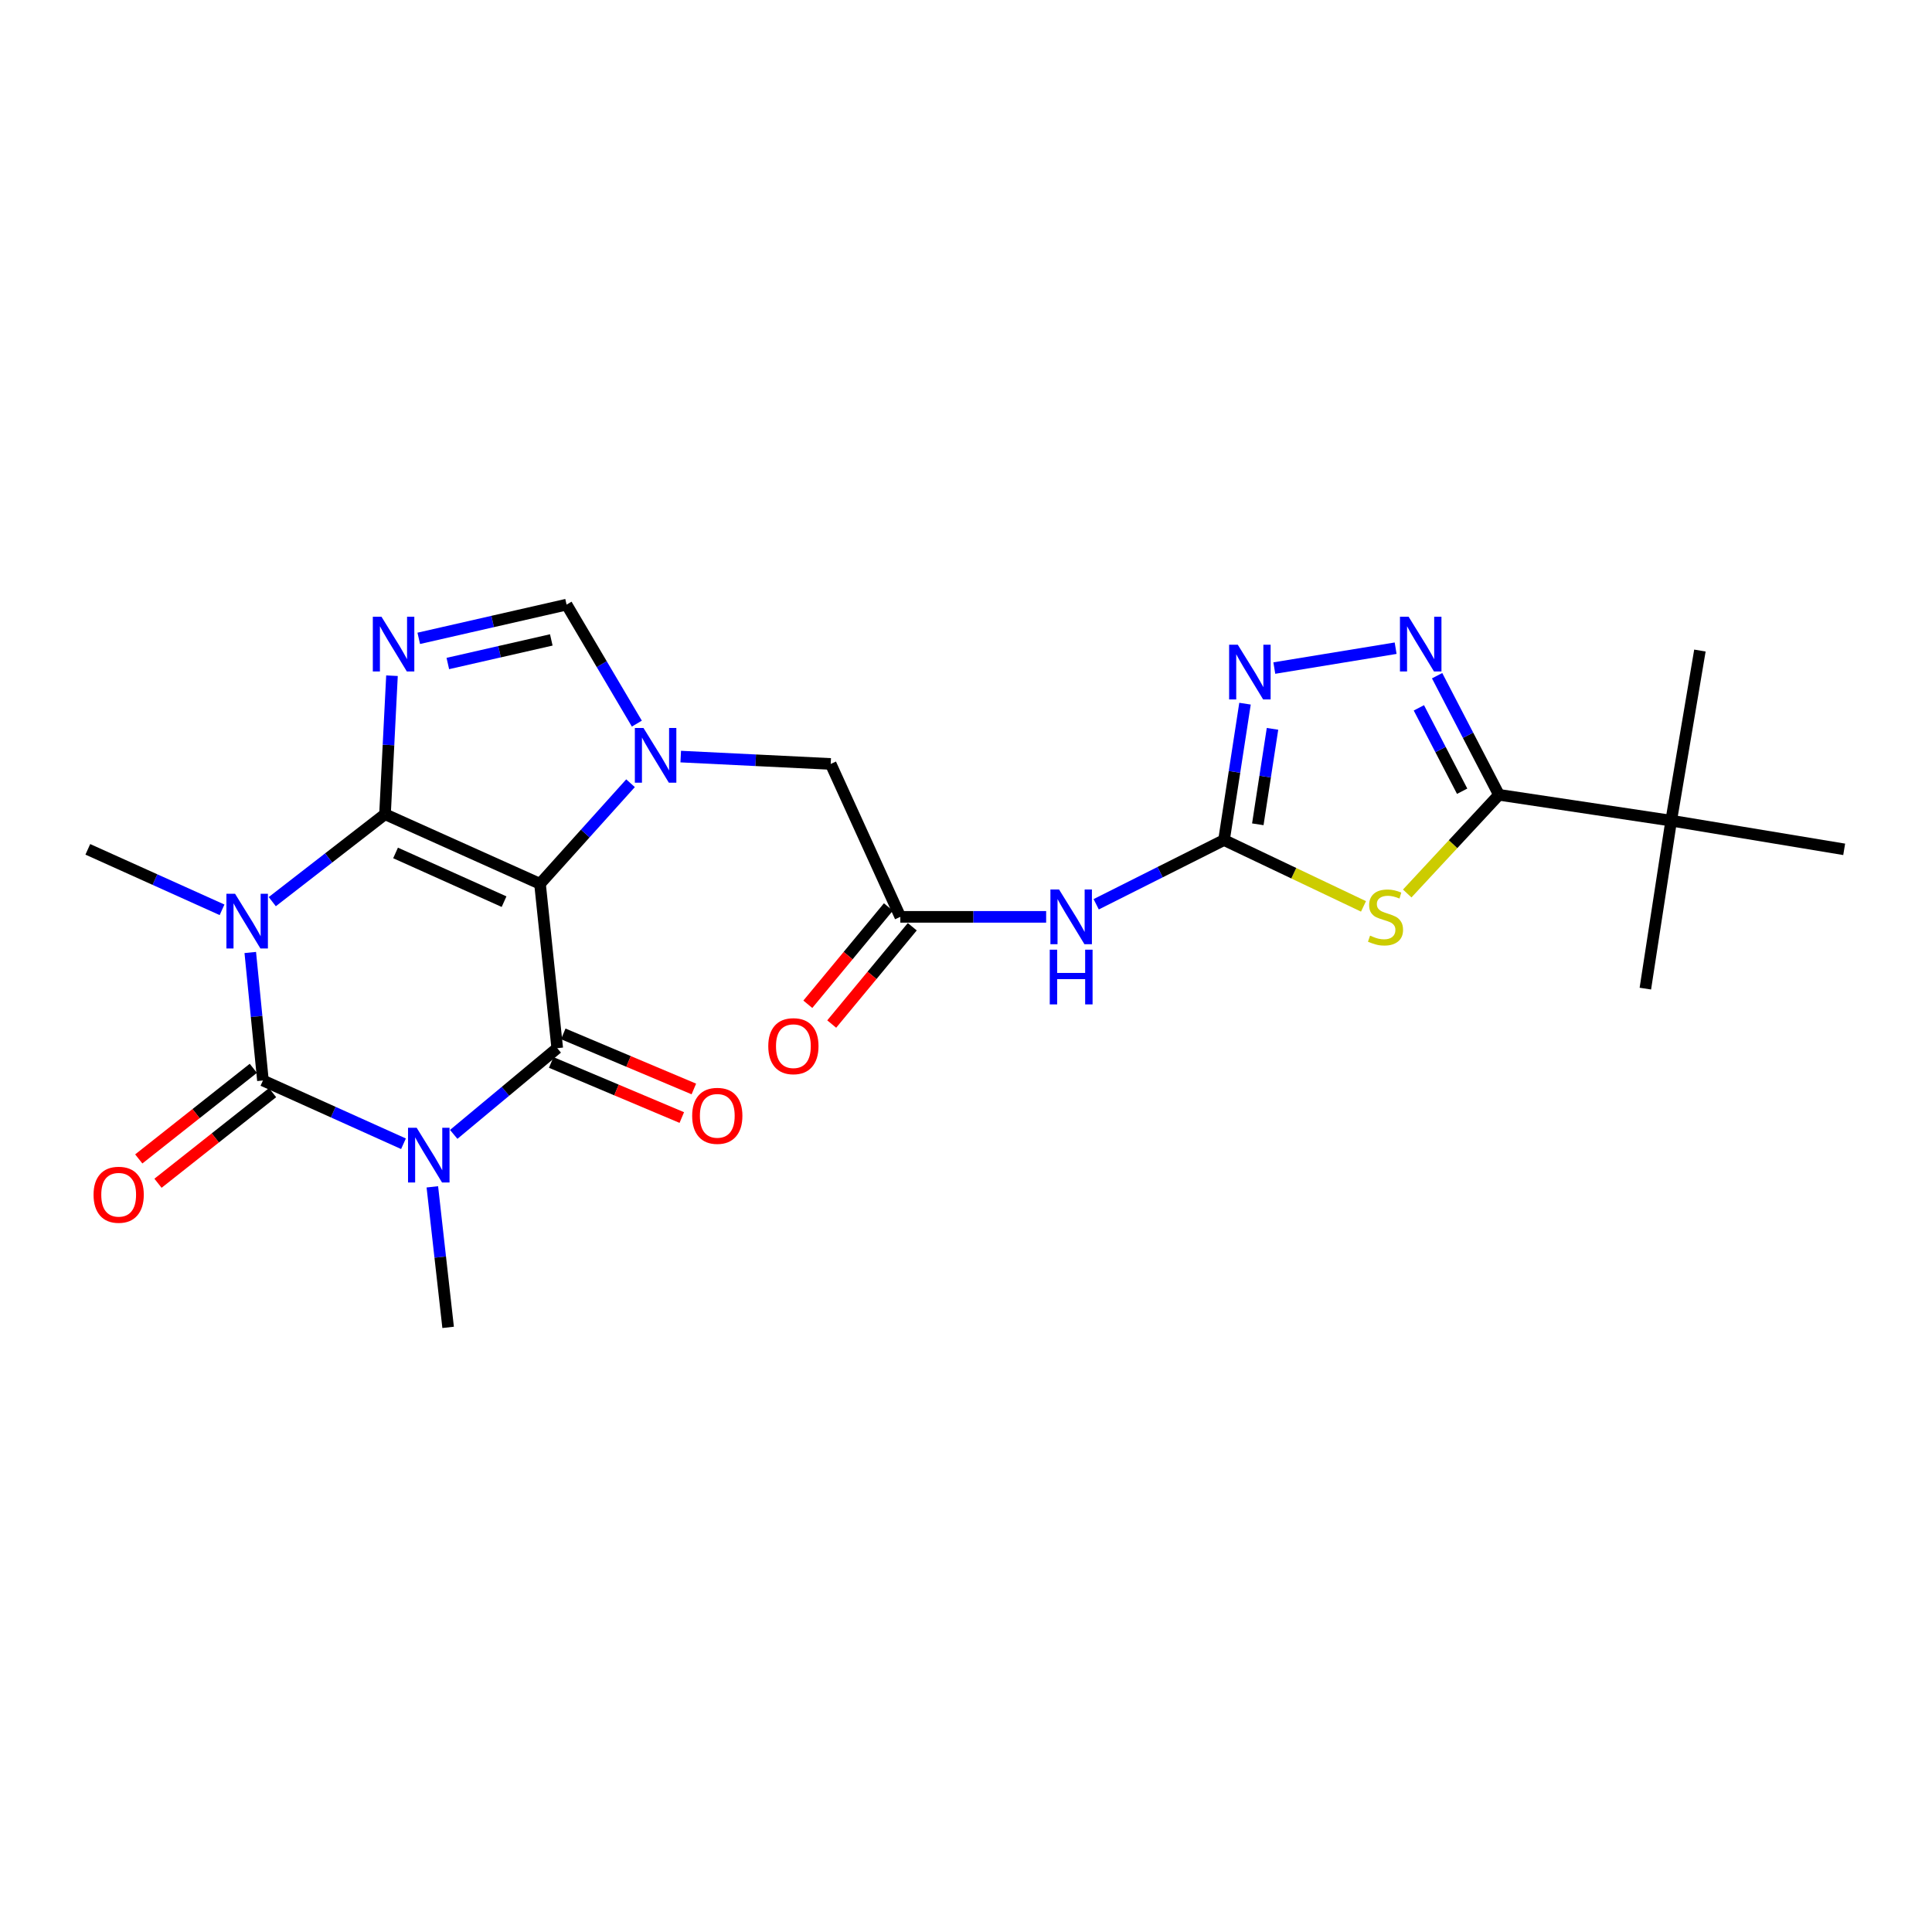 <?xml version='1.0' encoding='iso-8859-1'?>
<svg version='1.1' baseProfile='full'
              xmlns='http://www.w3.org/2000/svg'
                      xmlns:rdkit='http://www.rdkit.org/xml'
                      xmlns:xlink='http://www.w3.org/1999/xlink'
                  xml:space='preserve'
width='1000px' height='1000px' viewBox='0 0 1000 1000'>
<!-- END OF HEADER -->
<rect style='opacity:1.0;fill:#FFFFFF;stroke:none' width='1000' height='1000' x='0' y='0'> </rect>
<path class='bond-0' d='M 199.279,421.438 L 279.508,457.46' style='fill:none;fill-rule:evenodd;stroke:#000000;stroke-width:6px;stroke-linecap:butt;stroke-linejoin:miter;stroke-opacity:1' />
<path class='bond-0' d='M 204.74,441.483 L 260.9,466.698' style='fill:none;fill-rule:evenodd;stroke:#000000;stroke-width:6px;stroke-linecap:butt;stroke-linejoin:miter;stroke-opacity:1' />
<path class='bond-1' d='M 199.279,421.438 L 170.103,444.066' style='fill:none;fill-rule:evenodd;stroke:#000000;stroke-width:6px;stroke-linecap:butt;stroke-linejoin:miter;stroke-opacity:1' />
<path class='bond-1' d='M 170.103,444.066 L 140.928,466.693' style='fill:none;fill-rule:evenodd;stroke:#0000FF;stroke-width:6px;stroke-linecap:butt;stroke-linejoin:miter;stroke-opacity:1' />
<path class='bond-5' d='M 199.279,421.438 L 201.083,385.592' style='fill:none;fill-rule:evenodd;stroke:#000000;stroke-width:6px;stroke-linecap:butt;stroke-linejoin:miter;stroke-opacity:1' />
<path class='bond-5' d='M 201.083,385.592 L 202.887,349.745' style='fill:none;fill-rule:evenodd;stroke:#0000FF;stroke-width:6px;stroke-linecap:butt;stroke-linejoin:miter;stroke-opacity:1' />
<path class='bond-4' d='M 279.508,457.46 L 288.424,542.531' style='fill:none;fill-rule:evenodd;stroke:#000000;stroke-width:6px;stroke-linecap:butt;stroke-linejoin:miter;stroke-opacity:1' />
<path class='bond-6' d='M 279.508,457.46 L 302.934,431.426' style='fill:none;fill-rule:evenodd;stroke:#000000;stroke-width:6px;stroke-linecap:butt;stroke-linejoin:miter;stroke-opacity:1' />
<path class='bond-6' d='M 302.934,431.426 L 326.361,405.392' style='fill:none;fill-rule:evenodd;stroke:#0000FF;stroke-width:6px;stroke-linecap:butt;stroke-linejoin:miter;stroke-opacity:1' />
<path class='bond-3' d='M 129.538,493.005 L 132.818,526.132' style='fill:none;fill-rule:evenodd;stroke:#0000FF;stroke-width:6px;stroke-linecap:butt;stroke-linejoin:miter;stroke-opacity:1' />
<path class='bond-3' d='M 132.818,526.132 L 136.098,559.258' style='fill:none;fill-rule:evenodd;stroke:#000000;stroke-width:6px;stroke-linecap:butt;stroke-linejoin:miter;stroke-opacity:1' />
<path class='bond-20' d='M 114.929,470.916 L 80.192,455.267' style='fill:none;fill-rule:evenodd;stroke:#0000FF;stroke-width:6px;stroke-linecap:butt;stroke-linejoin:miter;stroke-opacity:1' />
<path class='bond-20' d='M 80.192,455.267 L 45.455,439.619' style='fill:none;fill-rule:evenodd;stroke:#000000;stroke-width:6px;stroke-linecap:butt;stroke-linejoin:miter;stroke-opacity:1' />
<path class='bond-2' d='M 208.842,592.007 L 172.47,575.632' style='fill:none;fill-rule:evenodd;stroke:#0000FF;stroke-width:6px;stroke-linecap:butt;stroke-linejoin:miter;stroke-opacity:1' />
<path class='bond-2' d='M 172.47,575.632 L 136.098,559.258' style='fill:none;fill-rule:evenodd;stroke:#000000;stroke-width:6px;stroke-linecap:butt;stroke-linejoin:miter;stroke-opacity:1' />
<path class='bond-21' d='M 223.778,614.304 L 227.863,650.675' style='fill:none;fill-rule:evenodd;stroke:#0000FF;stroke-width:6px;stroke-linecap:butt;stroke-linejoin:miter;stroke-opacity:1' />
<path class='bond-21' d='M 227.863,650.675 L 231.948,687.047' style='fill:none;fill-rule:evenodd;stroke:#000000;stroke-width:6px;stroke-linecap:butt;stroke-linejoin:miter;stroke-opacity:1' />
<path class='bond-26' d='M 234.839,587.156 L 261.632,564.843' style='fill:none;fill-rule:evenodd;stroke:#0000FF;stroke-width:6px;stroke-linecap:butt;stroke-linejoin:miter;stroke-opacity:1' />
<path class='bond-26' d='M 261.632,564.843 L 288.424,542.531' style='fill:none;fill-rule:evenodd;stroke:#000000;stroke-width:6px;stroke-linecap:butt;stroke-linejoin:miter;stroke-opacity:1' />
<path class='bond-16' d='M 131.12,552.964 L 101.473,576.412' style='fill:none;fill-rule:evenodd;stroke:#000000;stroke-width:6px;stroke-linecap:butt;stroke-linejoin:miter;stroke-opacity:1' />
<path class='bond-16' d='M 101.473,576.412 L 71.826,599.861' style='fill:none;fill-rule:evenodd;stroke:#FF0000;stroke-width:6px;stroke-linecap:butt;stroke-linejoin:miter;stroke-opacity:1' />
<path class='bond-16' d='M 141.076,565.552 L 111.429,589' style='fill:none;fill-rule:evenodd;stroke:#000000;stroke-width:6px;stroke-linecap:butt;stroke-linejoin:miter;stroke-opacity:1' />
<path class='bond-16' d='M 111.429,589 L 81.782,612.449' style='fill:none;fill-rule:evenodd;stroke:#FF0000;stroke-width:6px;stroke-linecap:butt;stroke-linejoin:miter;stroke-opacity:1' />
<path class='bond-18' d='M 285.306,549.925 L 319.103,564.18' style='fill:none;fill-rule:evenodd;stroke:#000000;stroke-width:6px;stroke-linecap:butt;stroke-linejoin:miter;stroke-opacity:1' />
<path class='bond-18' d='M 319.103,564.18 L 352.9,578.436' style='fill:none;fill-rule:evenodd;stroke:#FF0000;stroke-width:6px;stroke-linecap:butt;stroke-linejoin:miter;stroke-opacity:1' />
<path class='bond-18' d='M 291.543,535.137 L 325.34,549.393' style='fill:none;fill-rule:evenodd;stroke:#000000;stroke-width:6px;stroke-linecap:butt;stroke-linejoin:miter;stroke-opacity:1' />
<path class='bond-18' d='M 325.34,549.393 L 359.137,563.649' style='fill:none;fill-rule:evenodd;stroke:#FF0000;stroke-width:6px;stroke-linecap:butt;stroke-linejoin:miter;stroke-opacity:1' />
<path class='bond-12' d='M 216.747,330.407 L 255.002,321.68' style='fill:none;fill-rule:evenodd;stroke:#0000FF;stroke-width:6px;stroke-linecap:butt;stroke-linejoin:miter;stroke-opacity:1' />
<path class='bond-12' d='M 255.002,321.68 L 293.257,312.953' style='fill:none;fill-rule:evenodd;stroke:#000000;stroke-width:6px;stroke-linecap:butt;stroke-linejoin:miter;stroke-opacity:1' />
<path class='bond-12' d='M 231.793,343.436 L 258.571,337.327' style='fill:none;fill-rule:evenodd;stroke:#0000FF;stroke-width:6px;stroke-linecap:butt;stroke-linejoin:miter;stroke-opacity:1' />
<path class='bond-12' d='M 258.571,337.327 L 285.35,331.219' style='fill:none;fill-rule:evenodd;stroke:#000000;stroke-width:6px;stroke-linecap:butt;stroke-linejoin:miter;stroke-opacity:1' />
<path class='bond-15' d='M 352.345,391.608 L 391.158,393.51' style='fill:none;fill-rule:evenodd;stroke:#0000FF;stroke-width:6px;stroke-linecap:butt;stroke-linejoin:miter;stroke-opacity:1' />
<path class='bond-15' d='M 391.158,393.51 L 429.971,395.411' style='fill:none;fill-rule:evenodd;stroke:#000000;stroke-width:6px;stroke-linecap:butt;stroke-linejoin:miter;stroke-opacity:1' />
<path class='bond-25' d='M 329.635,374.546 L 311.446,343.75' style='fill:none;fill-rule:evenodd;stroke:#0000FF;stroke-width:6px;stroke-linecap:butt;stroke-linejoin:miter;stroke-opacity:1' />
<path class='bond-25' d='M 311.446,343.75 L 293.257,312.953' style='fill:none;fill-rule:evenodd;stroke:#000000;stroke-width:6px;stroke-linecap:butt;stroke-linejoin:miter;stroke-opacity:1' />
<path class='bond-7' d='M 705.745,469.142 L 669.647,451.973' style='fill:none;fill-rule:evenodd;stroke:#CCCC00;stroke-width:6px;stroke-linecap:butt;stroke-linejoin:miter;stroke-opacity:1' />
<path class='bond-7' d='M 669.647,451.973 L 633.549,434.804' style='fill:none;fill-rule:evenodd;stroke:#000000;stroke-width:6px;stroke-linecap:butt;stroke-linejoin:miter;stroke-opacity:1' />
<path class='bond-9' d='M 728.375,462.472 L 752.114,436.931' style='fill:none;fill-rule:evenodd;stroke:#CCCC00;stroke-width:6px;stroke-linecap:butt;stroke-linejoin:miter;stroke-opacity:1' />
<path class='bond-9' d='M 752.114,436.931 L 775.853,411.39' style='fill:none;fill-rule:evenodd;stroke:#000000;stroke-width:6px;stroke-linecap:butt;stroke-linejoin:miter;stroke-opacity:1' />
<path class='bond-8' d='M 633.549,434.804 L 600.468,451.428' style='fill:none;fill-rule:evenodd;stroke:#000000;stroke-width:6px;stroke-linecap:butt;stroke-linejoin:miter;stroke-opacity:1' />
<path class='bond-8' d='M 600.468,451.428 L 567.388,468.052' style='fill:none;fill-rule:evenodd;stroke:#0000FF;stroke-width:6px;stroke-linecap:butt;stroke-linejoin:miter;stroke-opacity:1' />
<path class='bond-11' d='M 633.549,434.804 L 638.981,399.512' style='fill:none;fill-rule:evenodd;stroke:#000000;stroke-width:6px;stroke-linecap:butt;stroke-linejoin:miter;stroke-opacity:1' />
<path class='bond-11' d='M 638.981,399.512 L 644.414,364.22' style='fill:none;fill-rule:evenodd;stroke:#0000FF;stroke-width:6px;stroke-linecap:butt;stroke-linejoin:miter;stroke-opacity:1' />
<path class='bond-11' d='M 651.041,426.658 L 654.844,401.954' style='fill:none;fill-rule:evenodd;stroke:#000000;stroke-width:6px;stroke-linecap:butt;stroke-linejoin:miter;stroke-opacity:1' />
<path class='bond-11' d='M 654.844,401.954 L 658.647,377.249' style='fill:none;fill-rule:evenodd;stroke:#0000FF;stroke-width:6px;stroke-linecap:butt;stroke-linejoin:miter;stroke-opacity:1' />
<path class='bond-17' d='M 775.853,411.39 L 865.008,424.773' style='fill:none;fill-rule:evenodd;stroke:#000000;stroke-width:6px;stroke-linecap:butt;stroke-linejoin:miter;stroke-opacity:1' />
<path class='bond-27' d='M 775.853,411.39 L 759.85,380.564' style='fill:none;fill-rule:evenodd;stroke:#000000;stroke-width:6px;stroke-linecap:butt;stroke-linejoin:miter;stroke-opacity:1' />
<path class='bond-27' d='M 759.85,380.564 L 743.847,349.738' style='fill:none;fill-rule:evenodd;stroke:#0000FF;stroke-width:6px;stroke-linecap:butt;stroke-linejoin:miter;stroke-opacity:1' />
<path class='bond-27' d='M 756.808,409.537 L 745.606,387.959' style='fill:none;fill-rule:evenodd;stroke:#000000;stroke-width:6px;stroke-linecap:butt;stroke-linejoin:miter;stroke-opacity:1' />
<path class='bond-27' d='M 745.606,387.959 L 734.404,366.381' style='fill:none;fill-rule:evenodd;stroke:#0000FF;stroke-width:6px;stroke-linecap:butt;stroke-linejoin:miter;stroke-opacity:1' />
<path class='bond-10' d='M 722.375,335.506 L 659.583,345.789' style='fill:none;fill-rule:evenodd;stroke:#0000FF;stroke-width:6px;stroke-linecap:butt;stroke-linejoin:miter;stroke-opacity:1' />
<path class='bond-13' d='M 541.484,474.562 L 503.747,474.562' style='fill:none;fill-rule:evenodd;stroke:#0000FF;stroke-width:6px;stroke-linecap:butt;stroke-linejoin:miter;stroke-opacity:1' />
<path class='bond-13' d='M 503.747,474.562 L 466.011,474.562' style='fill:none;fill-rule:evenodd;stroke:#000000;stroke-width:6px;stroke-linecap:butt;stroke-linejoin:miter;stroke-opacity:1' />
<path class='bond-14' d='M 466.011,474.562 L 429.971,395.411' style='fill:none;fill-rule:evenodd;stroke:#000000;stroke-width:6px;stroke-linecap:butt;stroke-linejoin:miter;stroke-opacity:1' />
<path class='bond-19' d='M 459.83,469.444 L 438.98,494.626' style='fill:none;fill-rule:evenodd;stroke:#000000;stroke-width:6px;stroke-linecap:butt;stroke-linejoin:miter;stroke-opacity:1' />
<path class='bond-19' d='M 438.98,494.626 L 418.13,519.809' style='fill:none;fill-rule:evenodd;stroke:#FF0000;stroke-width:6px;stroke-linecap:butt;stroke-linejoin:miter;stroke-opacity:1' />
<path class='bond-19' d='M 472.192,479.679 L 451.342,504.862' style='fill:none;fill-rule:evenodd;stroke:#000000;stroke-width:6px;stroke-linecap:butt;stroke-linejoin:miter;stroke-opacity:1' />
<path class='bond-19' d='M 451.342,504.862 L 430.492,530.044' style='fill:none;fill-rule:evenodd;stroke:#FF0000;stroke-width:6px;stroke-linecap:butt;stroke-linejoin:miter;stroke-opacity:1' />
<path class='bond-22' d='M 865.008,424.773 L 851.633,511.707' style='fill:none;fill-rule:evenodd;stroke:#000000;stroke-width:6px;stroke-linecap:butt;stroke-linejoin:miter;stroke-opacity:1' />
<path class='bond-23' d='M 865.008,424.773 L 879.871,336.724' style='fill:none;fill-rule:evenodd;stroke:#000000;stroke-width:6px;stroke-linecap:butt;stroke-linejoin:miter;stroke-opacity:1' />
<path class='bond-24' d='M 865.008,424.773 L 954.545,439.619' style='fill:none;fill-rule:evenodd;stroke:#000000;stroke-width:6px;stroke-linecap:butt;stroke-linejoin:miter;stroke-opacity:1' />
<path  class='atom-2' d='M 121.671 462.613
L 130.951 477.613
Q 131.871 479.093, 133.351 481.773
Q 134.831 484.453, 134.911 484.613
L 134.911 462.613
L 138.671 462.613
L 138.671 490.933
L 134.791 490.933
L 124.831 474.533
Q 123.671 472.613, 122.431 470.413
Q 121.231 468.213, 120.871 467.533
L 120.871 490.933
L 117.191 490.933
L 117.191 462.613
L 121.671 462.613
' fill='#0000FF'/>
<path  class='atom-3' d='M 215.675 583.741
L 224.955 598.741
Q 225.875 600.221, 227.355 602.901
Q 228.835 605.581, 228.915 605.741
L 228.915 583.741
L 232.675 583.741
L 232.675 612.061
L 228.795 612.061
L 218.835 595.661
Q 217.675 593.741, 216.435 591.541
Q 215.235 589.341, 214.875 588.661
L 214.875 612.061
L 211.195 612.061
L 211.195 583.741
L 215.675 583.741
' fill='#0000FF'/>
<path  class='atom-6' d='M 197.45 319.221
L 206.73 334.221
Q 207.65 335.701, 209.13 338.381
Q 210.61 341.061, 210.69 341.221
L 210.69 319.221
L 214.45 319.221
L 214.45 347.541
L 210.57 347.541
L 200.61 331.141
Q 199.45 329.221, 198.21 327.021
Q 197.01 324.821, 196.65 324.141
L 196.65 347.541
L 192.97 347.541
L 192.97 319.221
L 197.45 319.221
' fill='#0000FF'/>
<path  class='atom-7' d='M 333.077 376.811
L 342.357 391.811
Q 343.277 393.291, 344.757 395.971
Q 346.237 398.651, 346.317 398.811
L 346.317 376.811
L 350.077 376.811
L 350.077 405.131
L 346.197 405.131
L 336.237 388.731
Q 335.077 386.811, 333.837 384.611
Q 332.637 382.411, 332.277 381.731
L 332.277 405.131
L 328.597 405.131
L 328.597 376.811
L 333.077 376.811
' fill='#0000FF'/>
<path  class='atom-8' d='M 709.139 484.282
Q 709.459 484.402, 710.779 484.962
Q 712.099 485.522, 713.539 485.882
Q 715.019 486.202, 716.459 486.202
Q 719.139 486.202, 720.699 484.922
Q 722.259 483.602, 722.259 481.322
Q 722.259 479.762, 721.459 478.802
Q 720.699 477.842, 719.499 477.322
Q 718.299 476.802, 716.299 476.202
Q 713.779 475.442, 712.259 474.722
Q 710.779 474.002, 709.699 472.482
Q 708.659 470.962, 708.659 468.402
Q 708.659 464.842, 711.059 462.642
Q 713.499 460.442, 718.299 460.442
Q 721.579 460.442, 725.299 462.002
L 724.379 465.082
Q 720.979 463.682, 718.419 463.682
Q 715.659 463.682, 714.139 464.842
Q 712.619 465.962, 712.659 467.922
Q 712.659 469.442, 713.419 470.362
Q 714.219 471.282, 715.339 471.802
Q 716.499 472.322, 718.419 472.922
Q 720.979 473.722, 722.499 474.522
Q 724.019 475.322, 725.099 476.962
Q 726.219 478.562, 726.219 481.322
Q 726.219 485.242, 723.579 487.362
Q 720.979 489.442, 716.619 489.442
Q 714.099 489.442, 712.179 488.882
Q 710.299 488.362, 708.059 487.442
L 709.139 484.282
' fill='#CCCC00'/>
<path  class='atom-11' d='M 729.095 319.221
L 738.375 334.221
Q 739.295 335.701, 740.775 338.381
Q 742.255 341.061, 742.335 341.221
L 742.335 319.221
L 746.095 319.221
L 746.095 347.541
L 742.215 347.541
L 732.255 331.141
Q 731.095 329.221, 729.855 327.021
Q 728.655 324.821, 728.295 324.141
L 728.295 347.541
L 724.615 347.541
L 724.615 319.221
L 729.095 319.221
' fill='#0000FF'/>
<path  class='atom-12' d='M 640.672 333.701
L 649.952 348.701
Q 650.872 350.181, 652.352 352.861
Q 653.832 355.541, 653.912 355.701
L 653.912 333.701
L 657.672 333.701
L 657.672 362.021
L 653.792 362.021
L 643.832 345.621
Q 642.672 343.701, 641.432 341.501
Q 640.232 339.301, 639.872 338.621
L 639.872 362.021
L 636.192 362.021
L 636.192 333.701
L 640.672 333.701
' fill='#0000FF'/>
<path  class='atom-14' d='M 548.174 460.402
L 557.454 475.402
Q 558.374 476.882, 559.854 479.562
Q 561.334 482.242, 561.414 482.402
L 561.414 460.402
L 565.174 460.402
L 565.174 488.722
L 561.294 488.722
L 551.334 472.322
Q 550.174 470.402, 548.934 468.202
Q 547.734 466.002, 547.374 465.322
L 547.374 488.722
L 543.694 488.722
L 543.694 460.402
L 548.174 460.402
' fill='#0000FF'/>
<path  class='atom-14' d='M 543.354 491.554
L 547.194 491.554
L 547.194 503.594
L 561.674 503.594
L 561.674 491.554
L 565.514 491.554
L 565.514 519.874
L 561.674 519.874
L 561.674 506.794
L 547.194 506.794
L 547.194 519.874
L 543.354 519.874
L 543.354 491.554
' fill='#0000FF'/>
<path  class='atom-17' d='M 48.424 618.4
Q 48.424 611.6, 51.784 607.8
Q 55.144 604, 61.424 604
Q 67.704 604, 71.064 607.8
Q 74.424 611.6, 74.424 618.4
Q 74.424 625.28, 71.024 629.2
Q 67.624 633.08, 61.424 633.08
Q 55.184 633.08, 51.784 629.2
Q 48.424 625.32, 48.424 618.4
M 61.424 629.88
Q 65.744 629.88, 68.064 627
Q 70.424 624.08, 70.424 618.4
Q 70.424 612.84, 68.064 610.04
Q 65.744 607.2, 61.424 607.2
Q 57.104 607.2, 54.744 610
Q 52.424 612.8, 52.424 618.4
Q 52.424 624.12, 54.744 627
Q 57.104 629.88, 61.424 629.88
' fill='#FF0000'/>
<path  class='atom-19' d='M 358.266 577.554
Q 358.266 570.754, 361.626 566.954
Q 364.986 563.154, 371.266 563.154
Q 377.546 563.154, 380.906 566.954
Q 384.266 570.754, 384.266 577.554
Q 384.266 584.434, 380.866 588.354
Q 377.466 592.234, 371.266 592.234
Q 365.026 592.234, 361.626 588.354
Q 358.266 584.474, 358.266 577.554
M 371.266 589.034
Q 375.586 589.034, 377.906 586.154
Q 380.266 583.234, 380.266 577.554
Q 380.266 571.994, 377.906 569.194
Q 375.586 566.354, 371.266 566.354
Q 366.946 566.354, 364.586 569.154
Q 362.266 571.954, 362.266 577.554
Q 362.266 583.274, 364.586 586.154
Q 366.946 589.034, 371.266 589.034
' fill='#FF0000'/>
<path  class='atom-20' d='M 397.658 541.496
Q 397.658 534.696, 401.018 530.896
Q 404.378 527.096, 410.658 527.096
Q 416.938 527.096, 420.298 530.896
Q 423.658 534.696, 423.658 541.496
Q 423.658 548.376, 420.258 552.296
Q 416.858 556.176, 410.658 556.176
Q 404.418 556.176, 401.018 552.296
Q 397.658 548.416, 397.658 541.496
M 410.658 552.976
Q 414.978 552.976, 417.298 550.096
Q 419.658 547.176, 419.658 541.496
Q 419.658 535.936, 417.298 533.136
Q 414.978 530.296, 410.658 530.296
Q 406.338 530.296, 403.978 533.096
Q 401.658 535.896, 401.658 541.496
Q 401.658 547.216, 403.978 550.096
Q 406.338 552.976, 410.658 552.976
' fill='#FF0000'/>
</svg>
